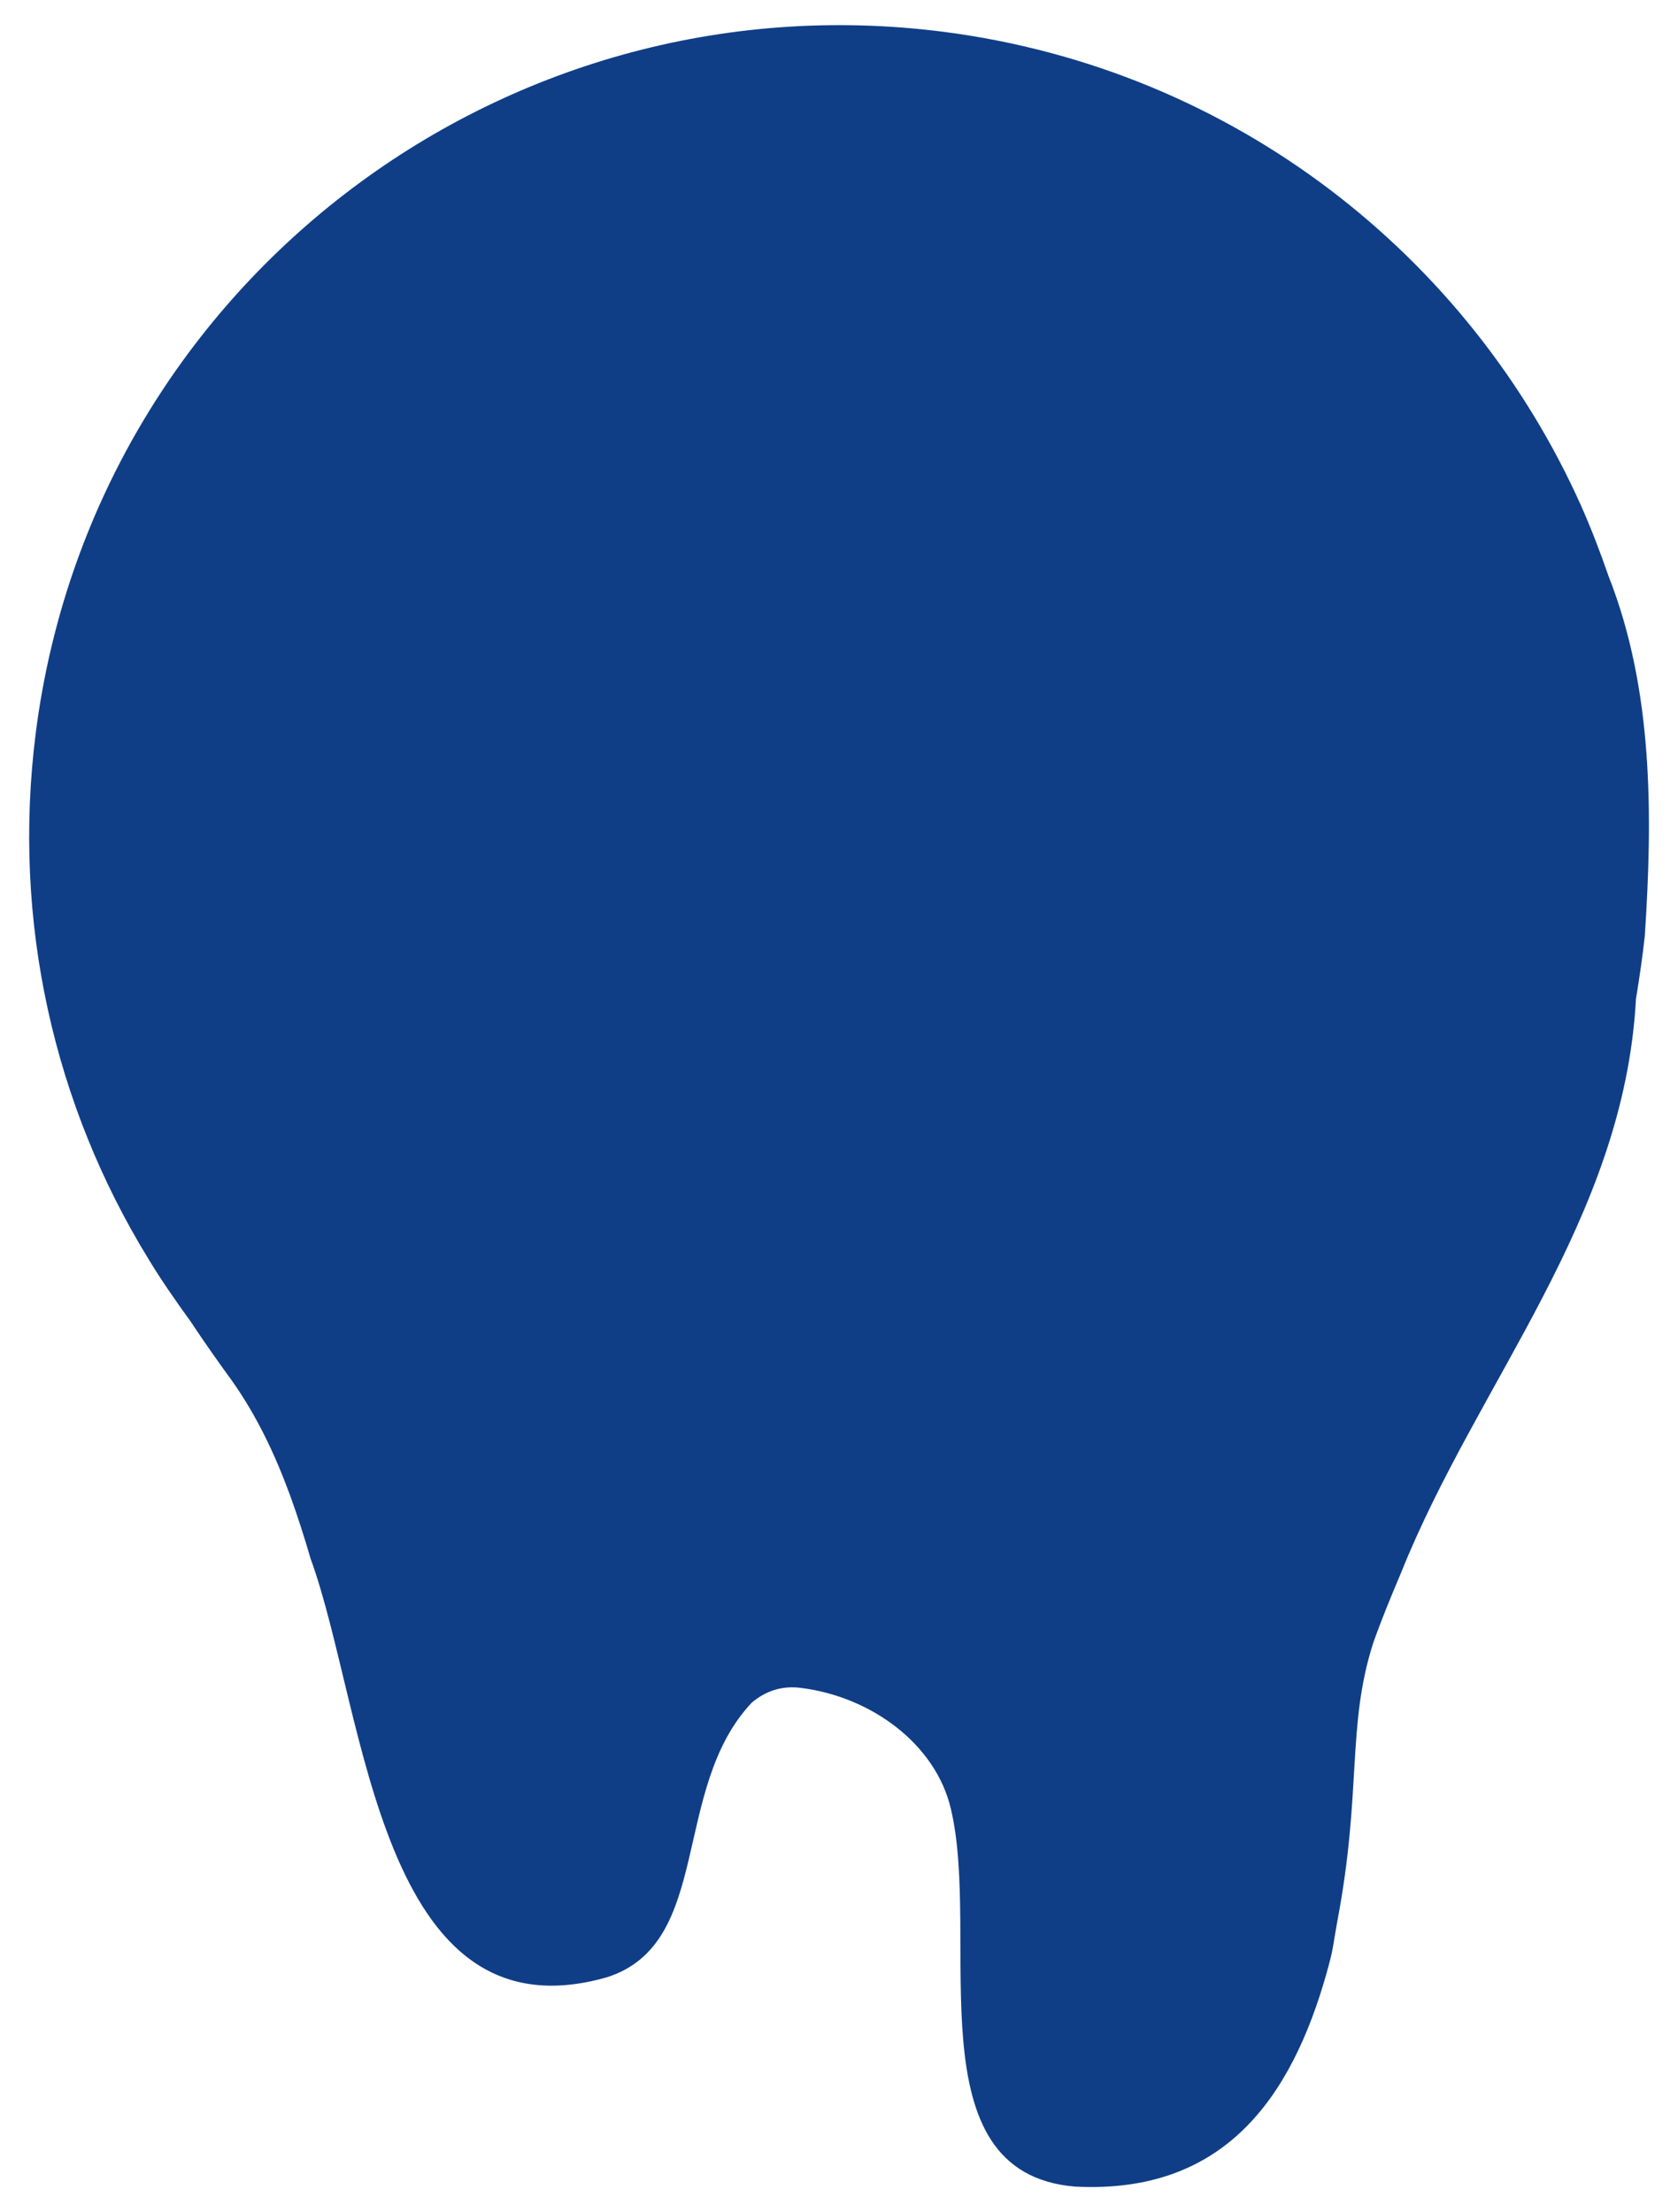   <svg xmlns="http://www.w3.org/2000/svg" x="0px" y="0px" viewBox="0 0 379.2 500" style="vertical-align: middle; max-width: 100%; width: 100%;" width="100%">
   <path d="M369.7,225.8c-2.7,49.9-35.8,86.5-53.1,129.7c-2.2,5.2-4.4,10.5-6.3,15.9c-6,18.8-2.5,33.4-8.1,62.9  c-1.1,6.1-0.8,5.9-2.4,11.6c-8,28.4-23.3,50-56.8,48.3c-36.9-3-21.2-56-28.1-85.3c-3.4-14.7-18-25.4-33.8-27.4  c-4.4-0.6-8.1,0.7-11.2,3.3c-18.4,19.5-8.7,54.5-32.8,62.1c-51.6,14.7-54.4-60.3-66.9-94.6c-1.4-4.8-2.9-9.5-4.6-14.2  c-3.4-9.3-7.6-18.2-13.3-26.2c-3.2-4.4-6.3-8.8-9.2-13.2c-3.4-4.7-6.7-9.4-9.7-14.4C12.4,250,2.6,208.5,8.1,165.5  C21,65.1,112.9-5.7,213.3,7.2c65.7,8.5,118.8,50.8,144,107.1c2.3,5.2,4.3,10.4,6.2,15.9c10.1,25.6,10,54,8.2,81.3  C371.2,216.1,370.5,220.9,369.7,225.8z" fill="rgb(15,62,135)">
   </path>
  </svg>
